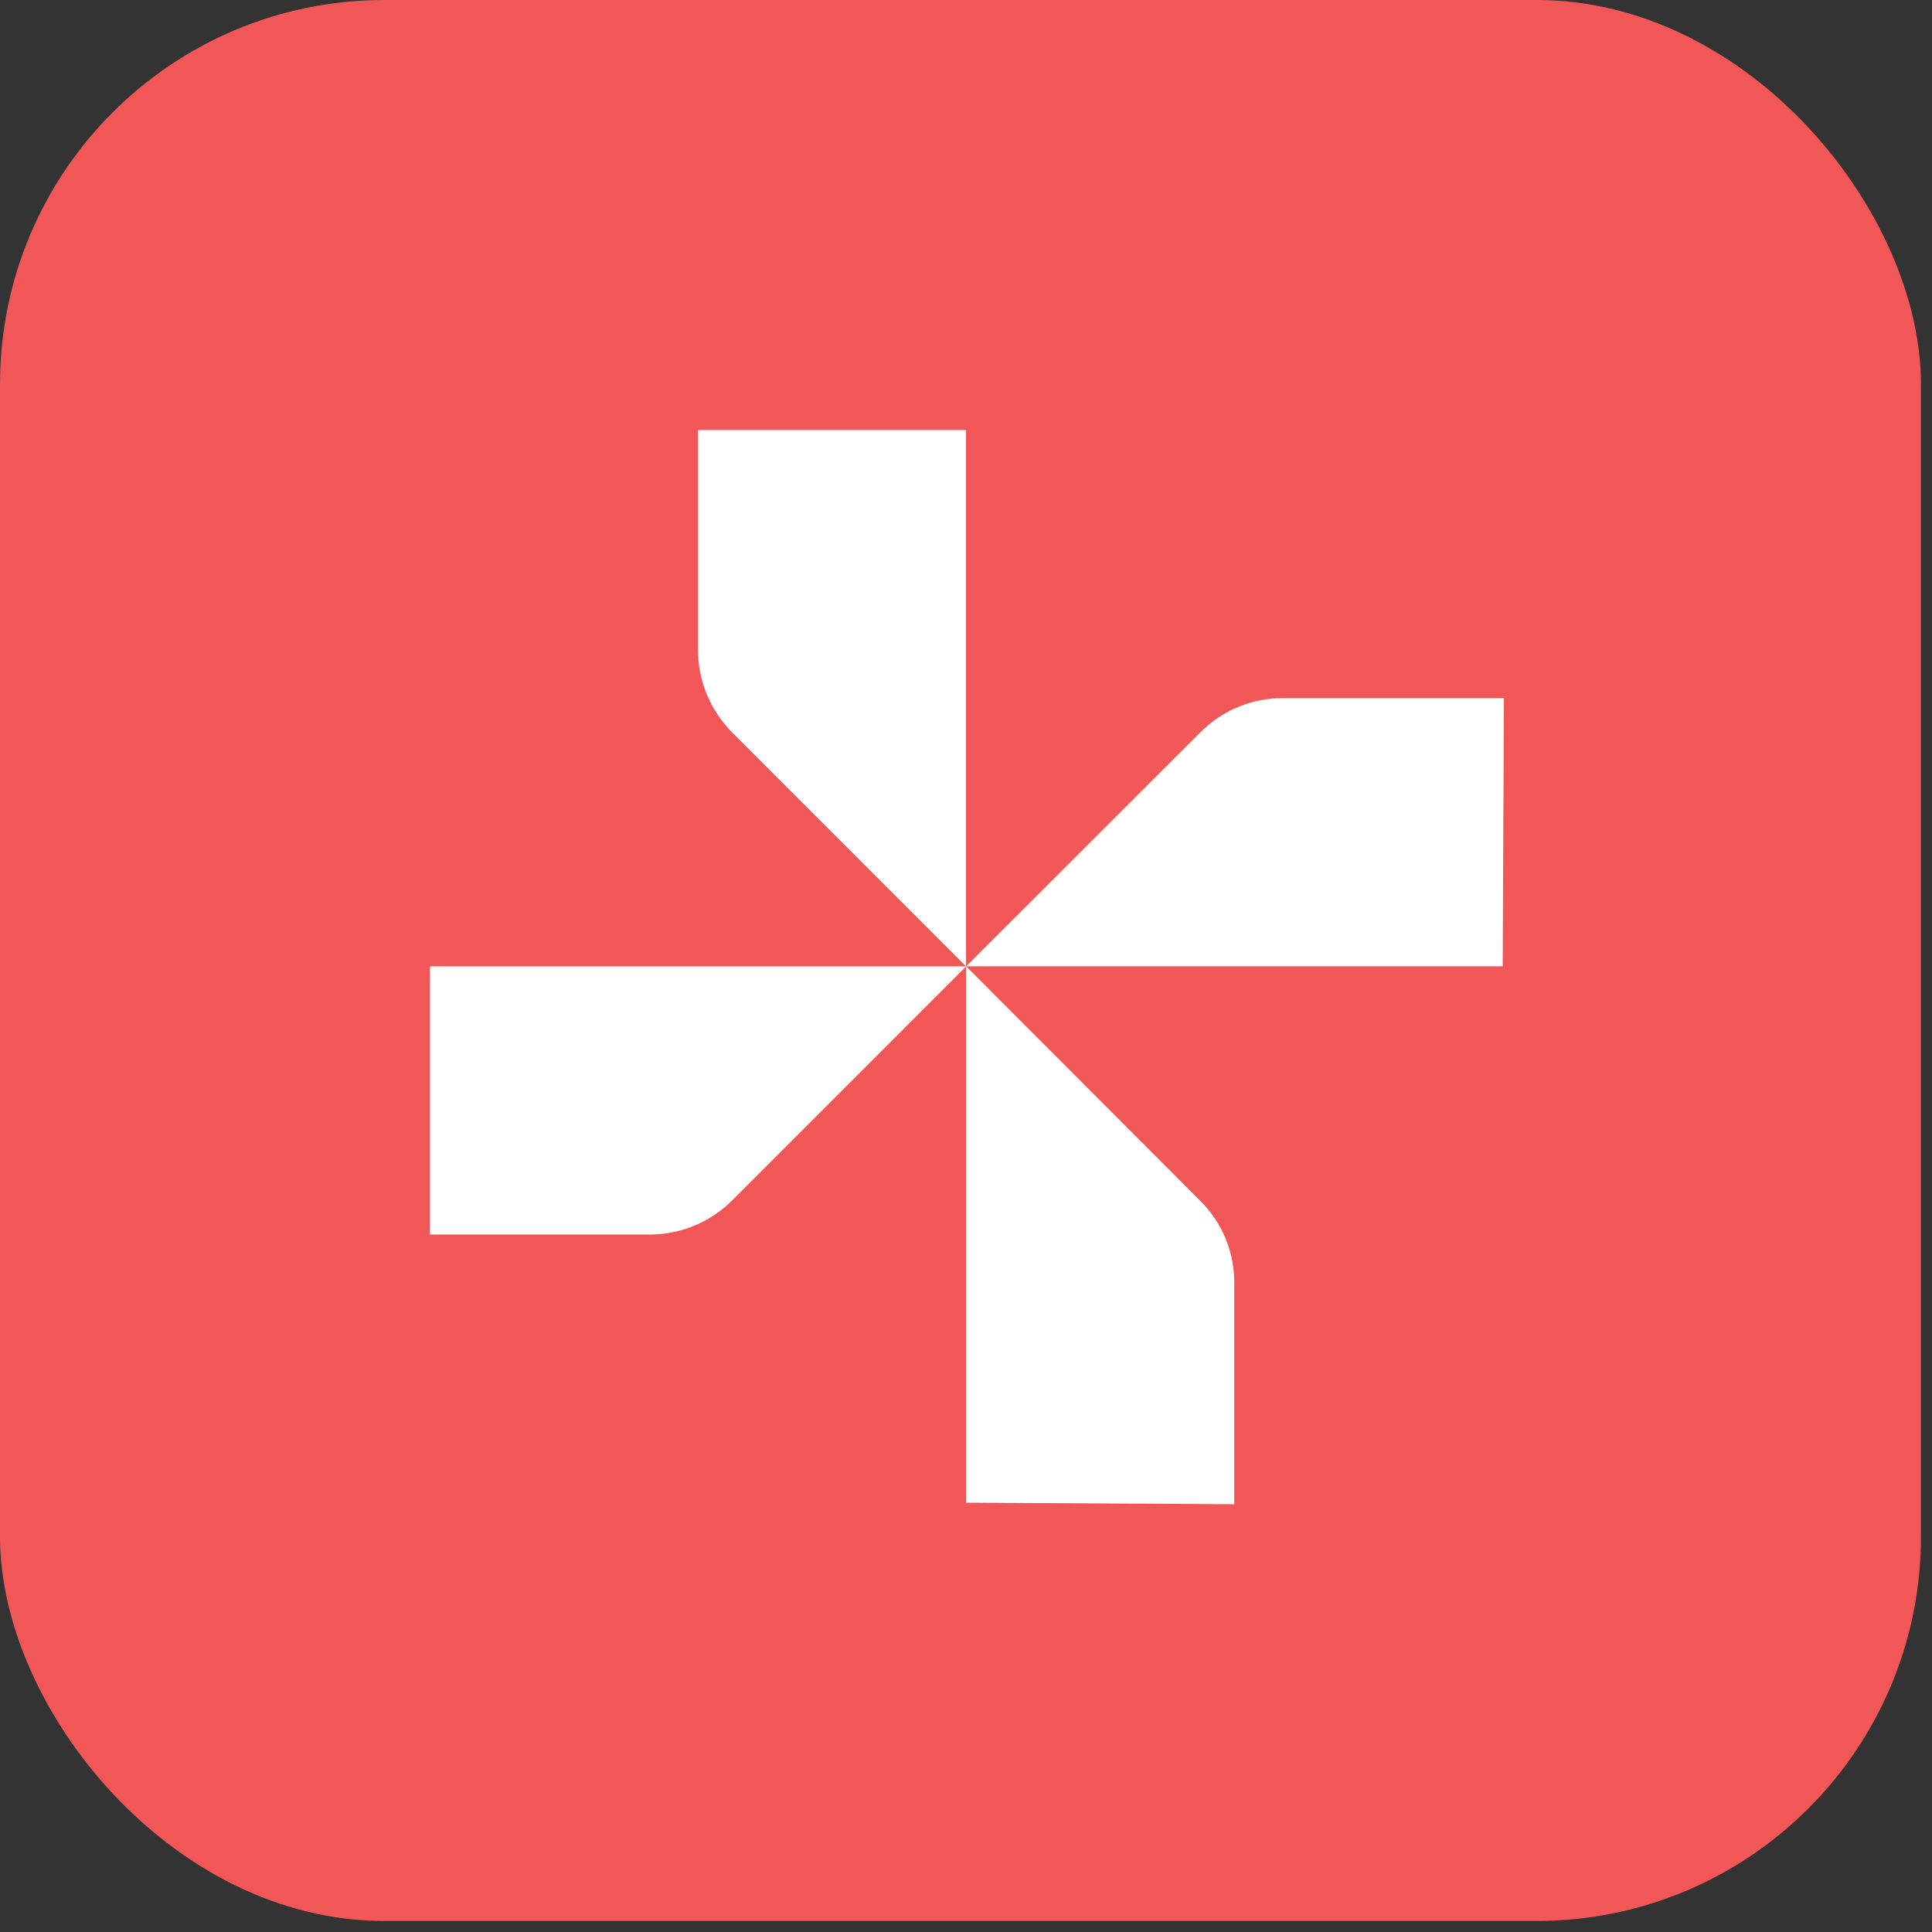 <svg width="57" height="57" viewBox="0 0 57 57" fill="none" xmlns="http://www.w3.org/2000/svg">
<rect x="0" y="0" width="57" height="57" fill="#333333" stroke="none"/>
<rect width="56.674" height="56.674" rx="11.335" fill="#F15757"/>
<path d="M28.501 12.687V28.511L21.599 21.607C20.957 20.96 20.595 20.087 20.591 19.177V12.687H28.501Z" fill="white"/>
<path d="M44.334 28.509H28.505L35.416 21.605C35.738 21.28 36.122 21.023 36.546 20.85C36.97 20.676 37.424 20.59 37.882 20.597H44.37L44.334 28.509Z" fill="white"/>
<path d="M28.505 44.334V28.51L35.407 35.423C35.733 35.745 35.99 36.129 36.163 36.553C36.336 36.977 36.422 37.431 36.415 37.889V44.379L28.505 44.334Z" fill="white"/>
<path d="M12.685 28.51H28.505L21.602 35.414C20.958 36.059 20.084 36.422 19.173 36.422H12.685V28.51Z" fill="white"/>
</svg>
